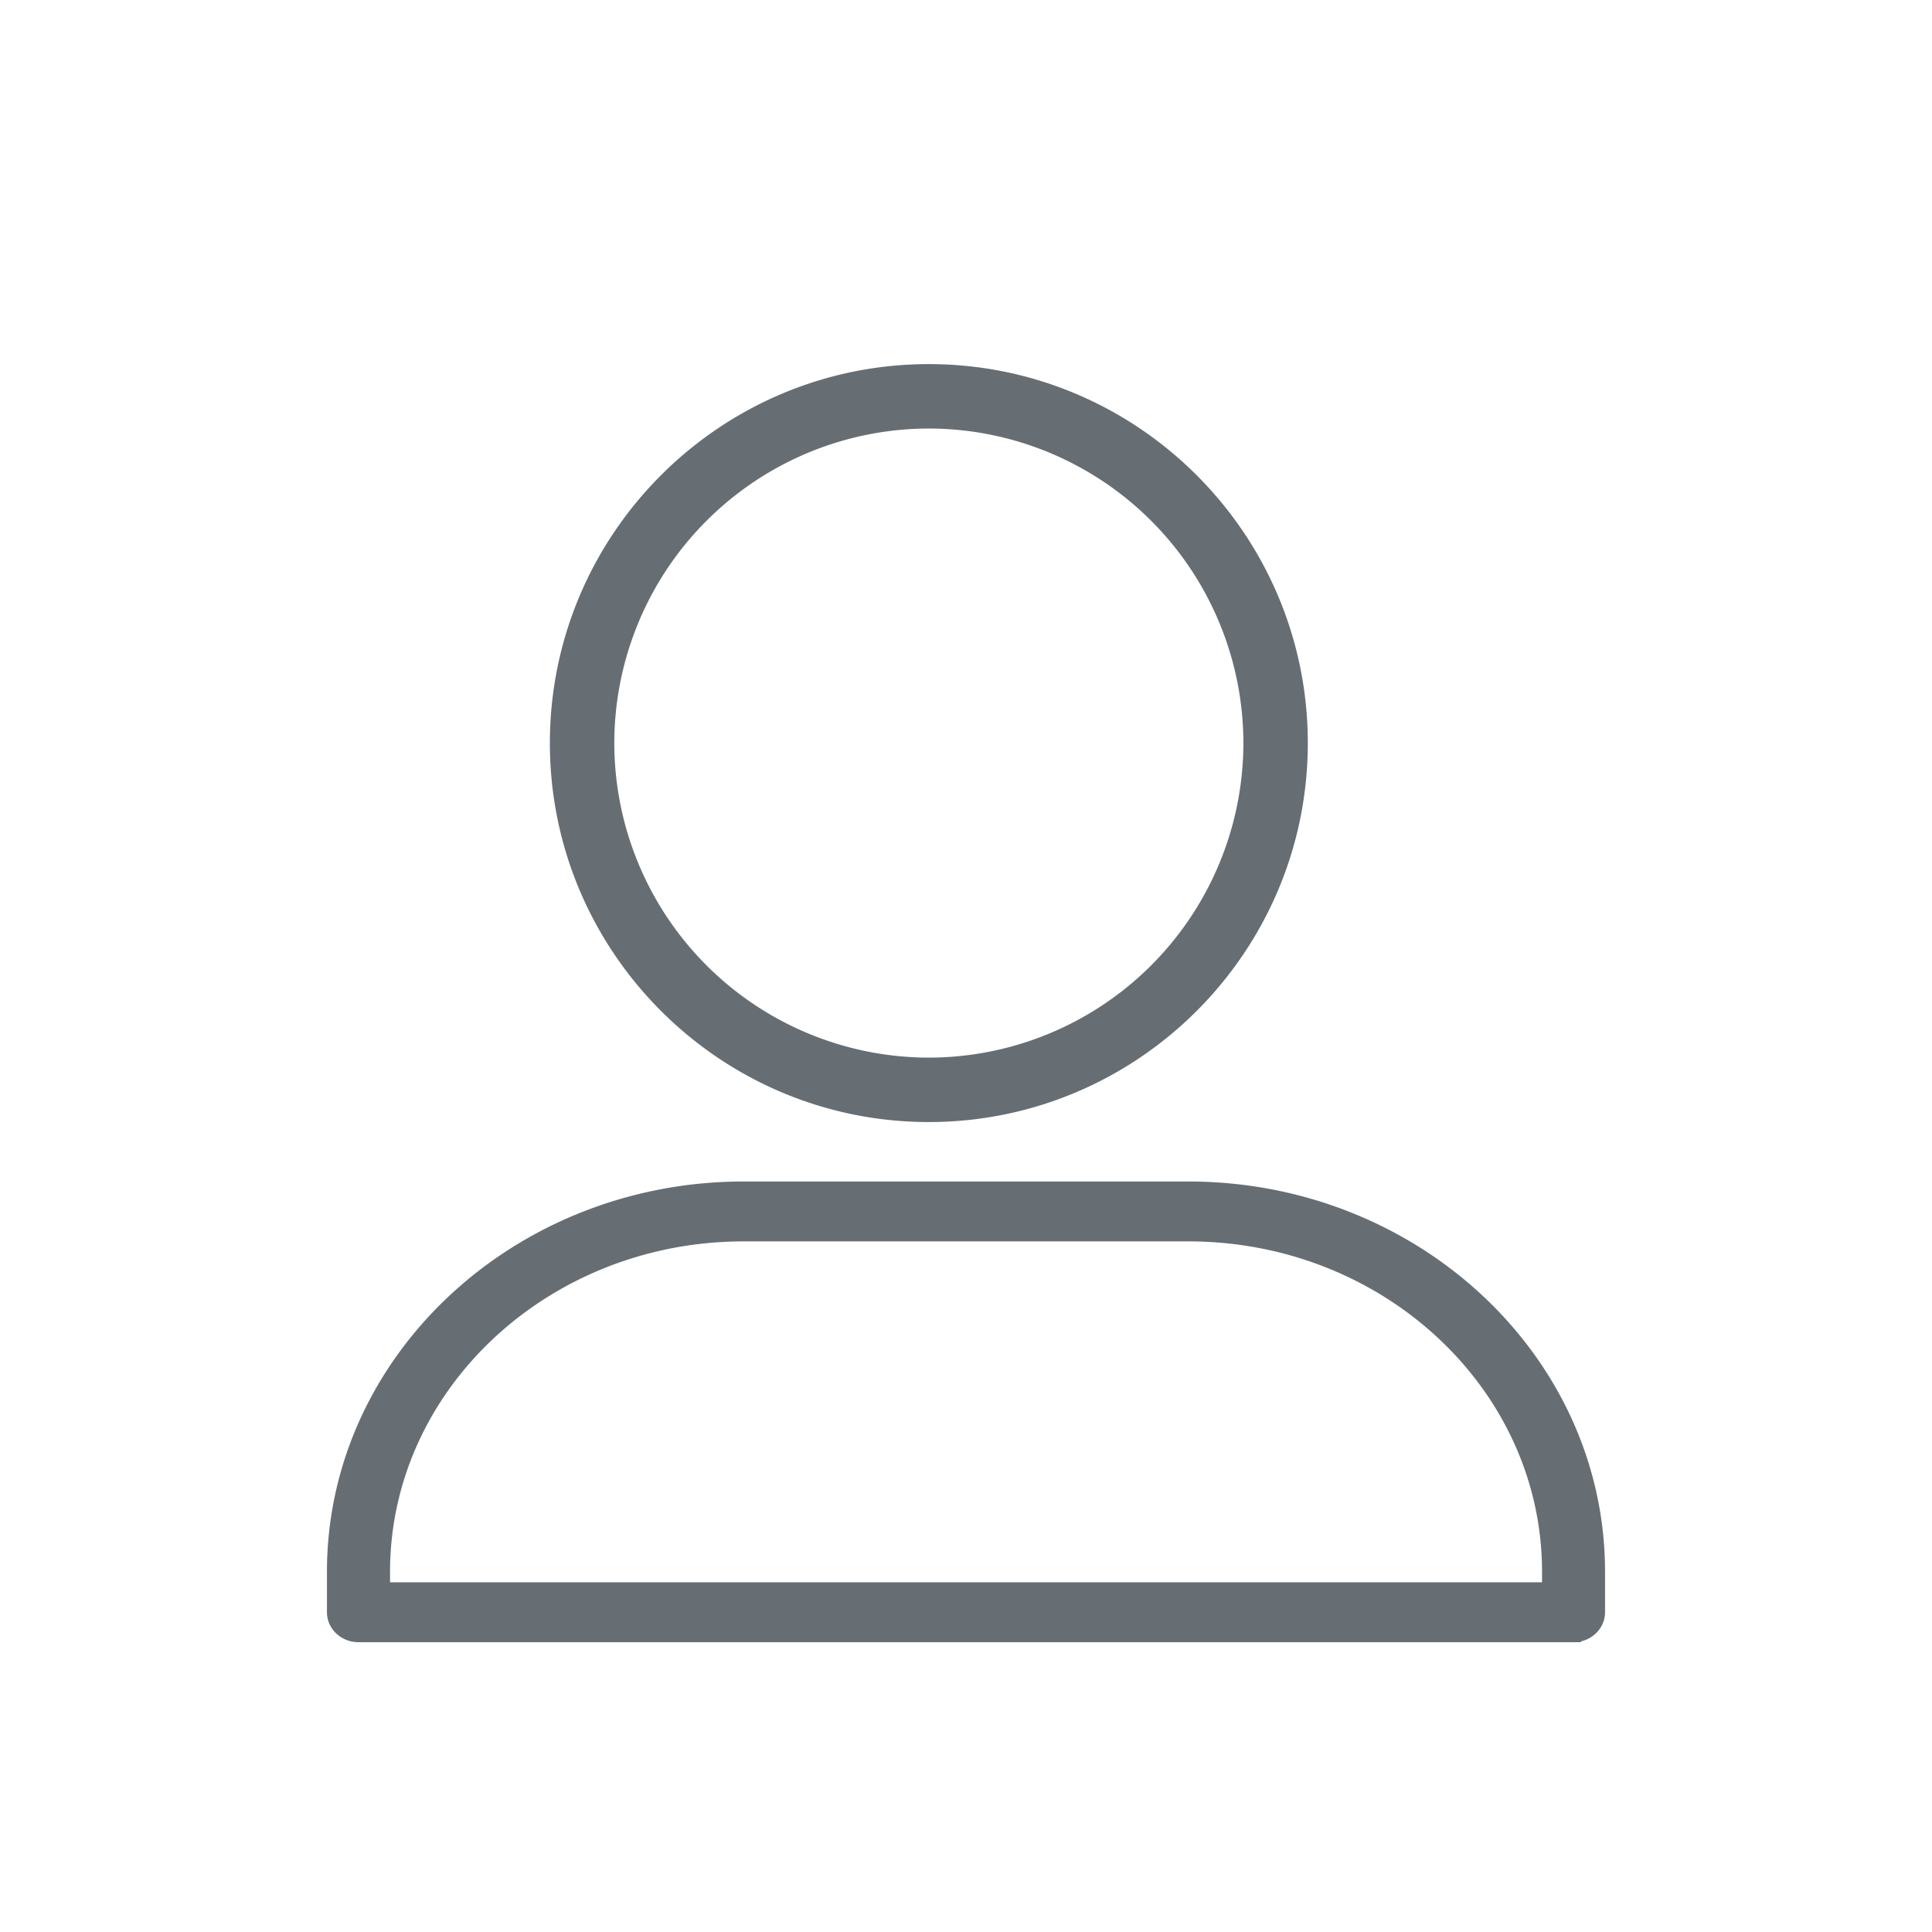 <svg xmlns="http://www.w3.org/2000/svg" width="26" height="26" viewBox="0 0 26 26">
    <path fill="#666E74" fill-rule="nonzero" stroke="#666E74" stroke-width=".2" d="M12.5 15c-2.757 0-5-2.243-5-5s2.243-5 5-5 5 2.243 5 5-2.243 5-5 5zm0-9.333A4.338 4.338 0 0 0 8.167 10a4.338 4.338 0 0 0 4.333 4.333A4.338 4.338 0 0 0 16.833 10 4.338 4.338 0 0 0 12.5 5.667zM21.176 22H4.824c-.179 0-.324-.136-.324-.303v-.545C4.5 18.312 6.971 16 10.009 16h5.982c3.038 0 5.509 2.311 5.509 5.152v.545c0 .167-.145.303-.324.303zm-16.028-.606h15.704v-.242c0-2.507-2.18-4.546-4.86-4.546h-5.983c-2.68 0-4.86 2.04-4.86 4.546v.242z"/>
</svg>
